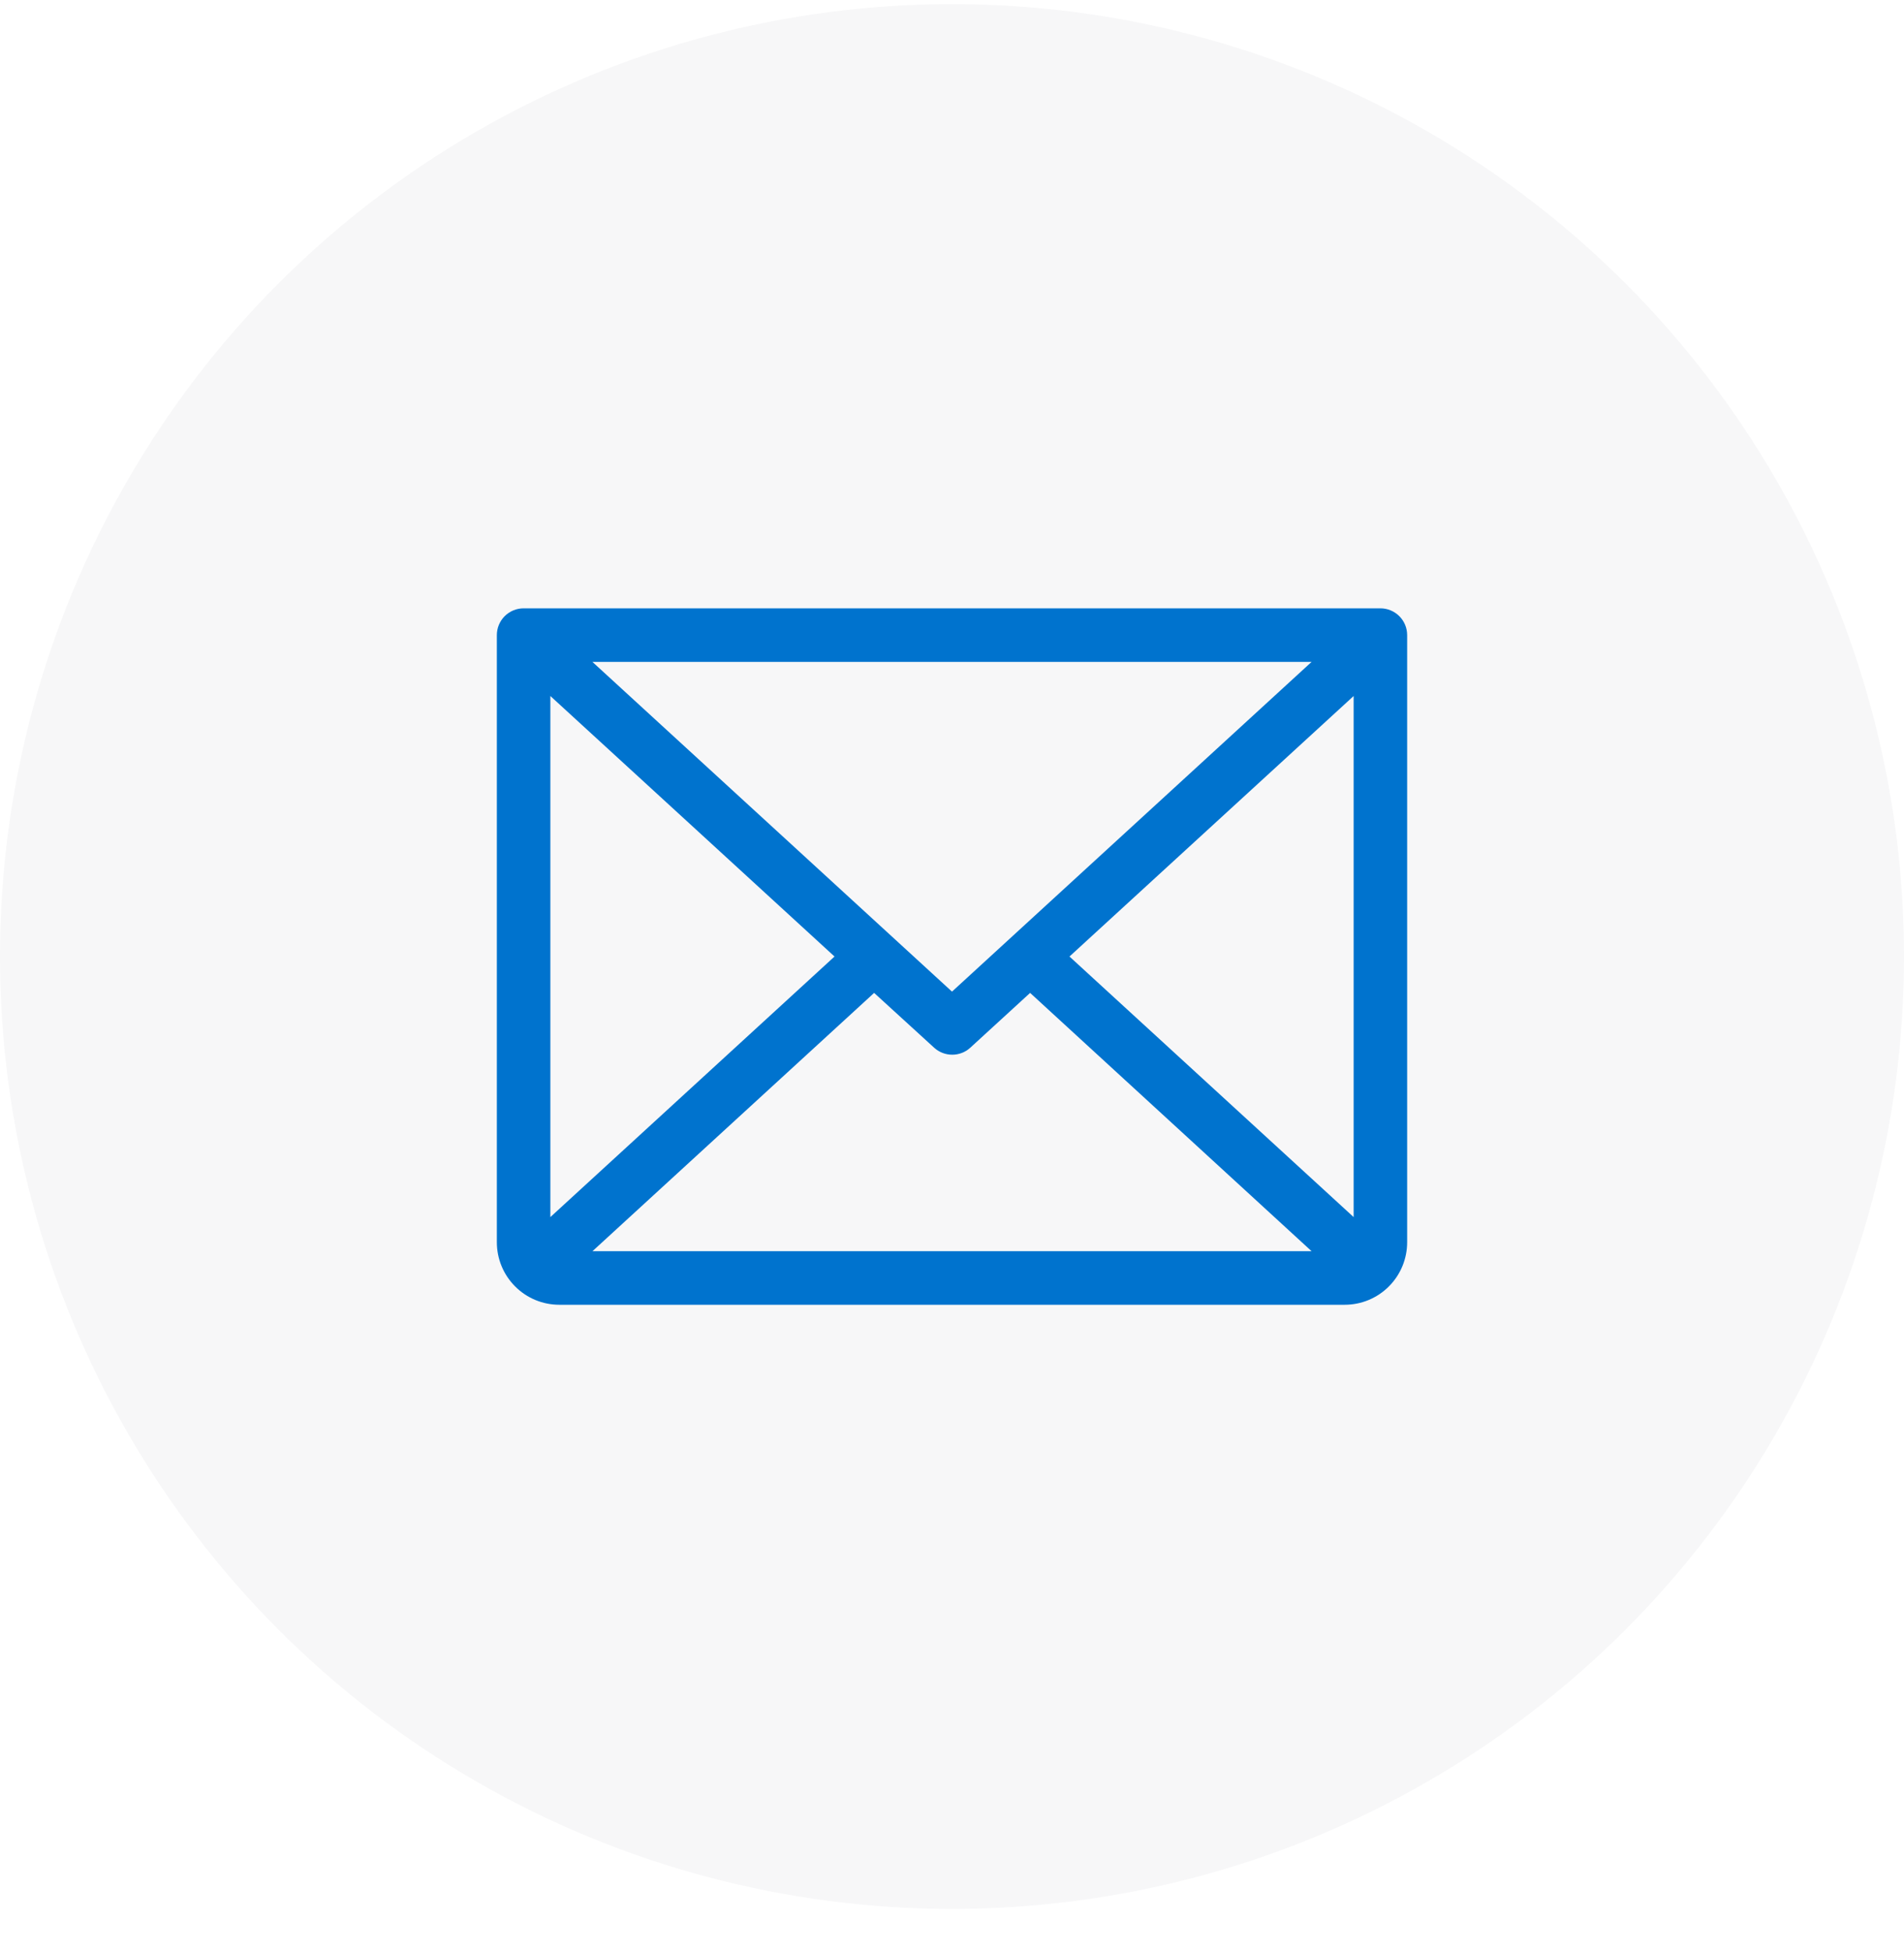 <svg xmlns="http://www.w3.org/2000/svg" width="40" height="41" viewBox="0 0 40 41" fill="none"><g filter="url(#filter0_i_741_1165)"><circle cx="20" cy="20.087" r="20" fill="#F7F7F8"></circle></g><path d="M29 12.775H11C10.851 12.775 10.708 12.834 10.602 12.94C10.497 13.045 10.438 13.188 10.438 13.337V26.087C10.438 26.436 10.576 26.769 10.822 27.015C11.068 27.262 11.402 27.4 11.75 27.4H28.25C28.598 27.4 28.932 27.262 29.178 27.015C29.424 26.769 29.562 26.436 29.562 26.087V13.337C29.562 13.188 29.503 13.045 29.398 12.94C29.292 12.834 29.149 12.775 29 12.775ZM20 20.824L12.446 13.9H27.554L20 20.824ZM17.532 20.087L11.562 25.559V14.616L17.532 20.087ZM18.364 20.851L19.625 22.002C19.729 22.097 19.864 22.149 20.005 22.149C20.145 22.149 20.281 22.097 20.384 22.002L21.641 20.851L27.554 26.275H12.447L18.364 20.851ZM22.468 20.087L28.438 14.616V25.559L22.468 20.087Z" fill="#0073CE"></path><defs><filter id="filter0_i_741_1165" x="0" y="0.087" width="44" height="42" filterUnits="userSpaceOnUse" color-interpolation-filters="sRGB"></filter></defs></svg>